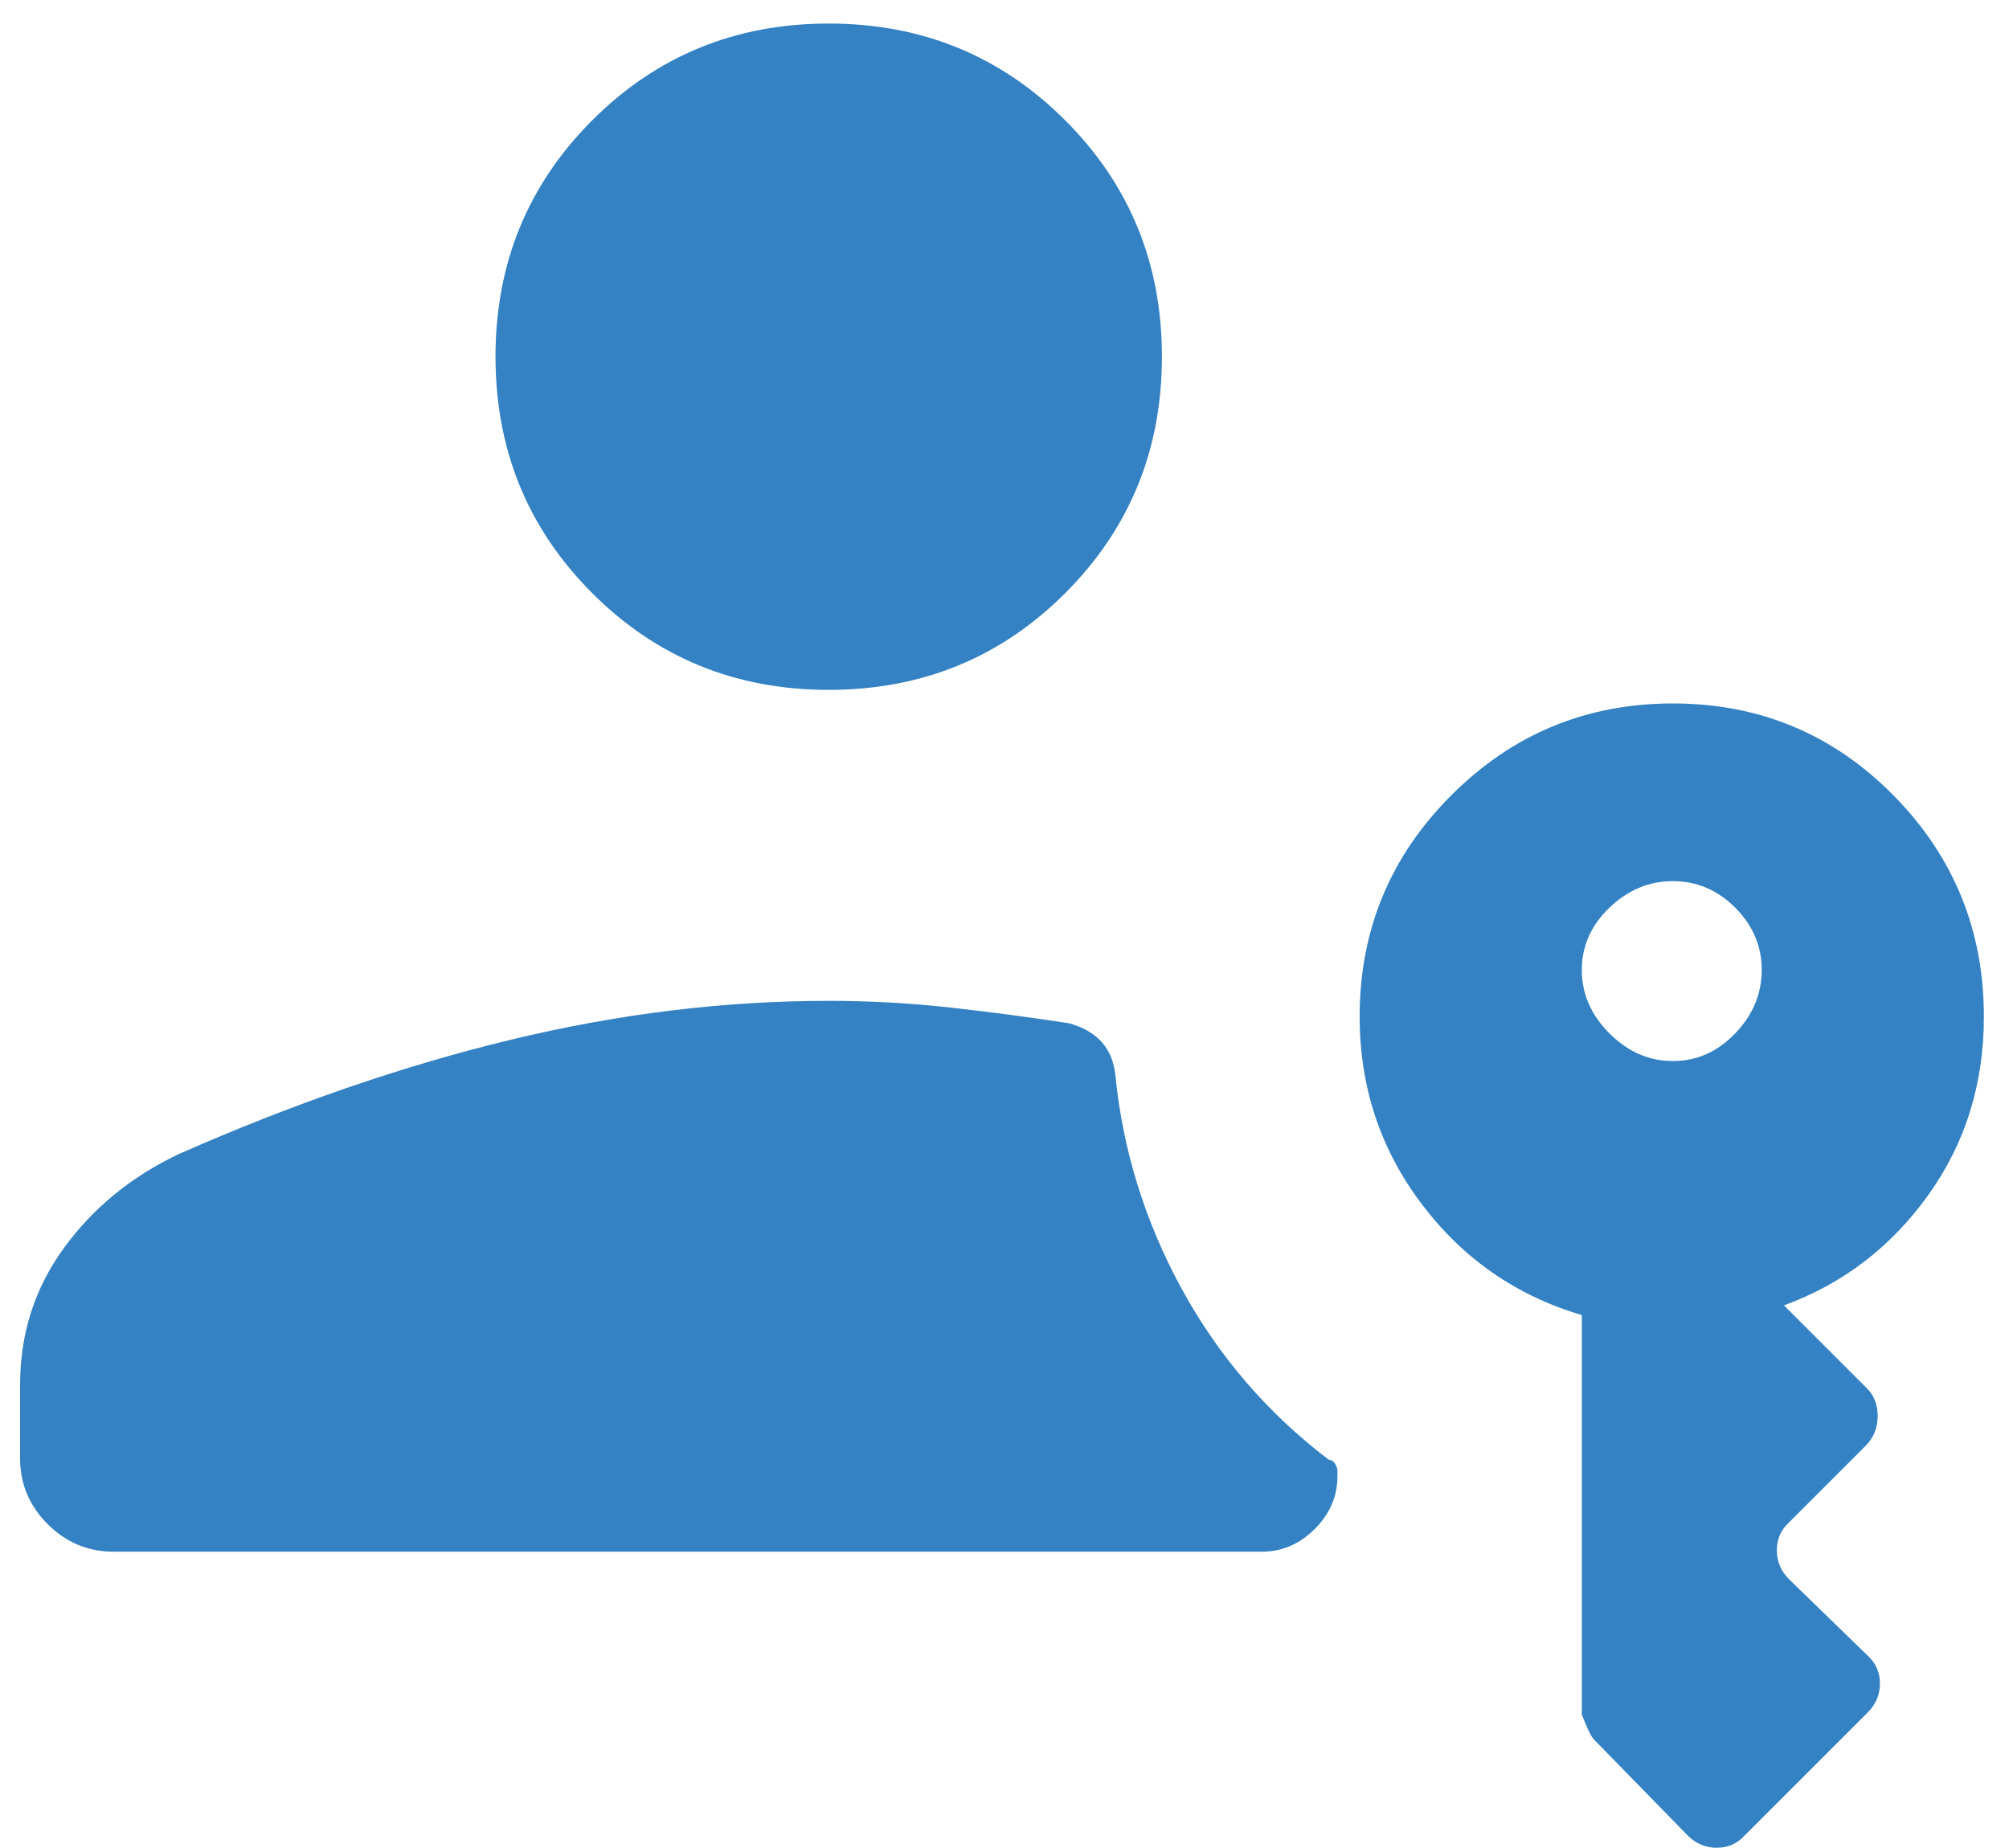<svg width="50" height="46" viewBox="0 0 50 46" fill="none" xmlns="http://www.w3.org/2000/svg">
<path d="M2.822 38.624C2.189 38.624 1.644 38.395 1.186 37.938C0.729 37.48 0.5 36.935 0.5 36.302V34.466C0.5 33.199 0.863 32.065 1.589 31.067C2.315 30.068 3.268 29.288 4.447 28.728C7.289 27.474 10.046 26.525 12.716 25.88C15.386 25.235 18.023 24.913 20.625 24.913C21.631 24.913 22.628 24.967 23.616 25.076C24.604 25.185 25.601 25.316 26.607 25.471C26.954 25.567 27.223 25.721 27.414 25.933C27.606 26.145 27.72 26.415 27.757 26.743C27.942 28.622 28.493 30.402 29.41 32.081C30.328 33.76 31.548 35.178 33.07 36.335C33.14 36.341 33.194 36.376 33.23 36.44C33.267 36.504 33.286 36.559 33.286 36.606V36.745C33.286 37.245 33.098 37.683 32.722 38.059C32.345 38.436 31.907 38.624 31.406 38.624H2.822ZM20.625 17.172C18.307 17.172 16.345 16.37 14.74 14.765C13.135 13.159 12.332 11.198 12.332 8.879C12.332 6.561 13.135 4.599 14.74 2.994C16.345 1.389 18.307 0.586 20.625 0.586C22.943 0.586 24.905 1.389 26.51 2.994C28.115 4.599 28.918 6.561 28.918 8.879C28.918 11.198 28.115 13.159 26.51 14.765C24.905 16.37 22.943 17.172 20.625 17.172ZM41.635 26.411C42.228 26.411 42.745 26.182 43.185 25.723C43.626 25.264 43.846 24.738 43.846 24.144C43.846 23.551 43.626 23.034 43.185 22.593C42.745 22.153 42.228 21.933 41.635 21.933C41.041 21.933 40.515 22.153 40.056 22.593C39.597 23.034 39.368 23.551 39.368 24.144C39.368 24.738 39.597 25.264 40.056 25.723C40.515 26.182 41.041 26.411 41.635 26.411ZM42.005 45.69L39.673 43.302C39.602 43.232 39.501 43.024 39.368 42.677V32.735C37.739 32.253 36.41 31.331 35.382 29.969C34.353 28.607 33.839 27.052 33.839 25.305C33.839 23.153 34.6 21.315 36.123 19.793C37.645 18.271 39.482 17.51 41.635 17.51C43.787 17.51 45.615 18.271 47.12 19.793C48.623 21.315 49.375 23.153 49.375 25.305C49.375 26.982 48.911 28.466 47.984 29.756C47.057 31.046 45.862 31.958 44.399 32.493L46.428 34.522C46.631 34.707 46.732 34.948 46.732 35.244C46.732 35.54 46.631 35.79 46.428 35.992L44.526 37.895C44.324 38.08 44.222 38.311 44.222 38.589C44.222 38.867 44.324 39.107 44.526 39.31L46.483 41.212C46.686 41.397 46.788 41.629 46.788 41.906C46.788 42.184 46.686 42.424 46.483 42.627L43.42 45.69C43.235 45.893 43.004 45.994 42.726 45.994C42.448 45.994 42.208 45.893 42.005 45.69Z" fill="#3482C3"/>
</svg>
